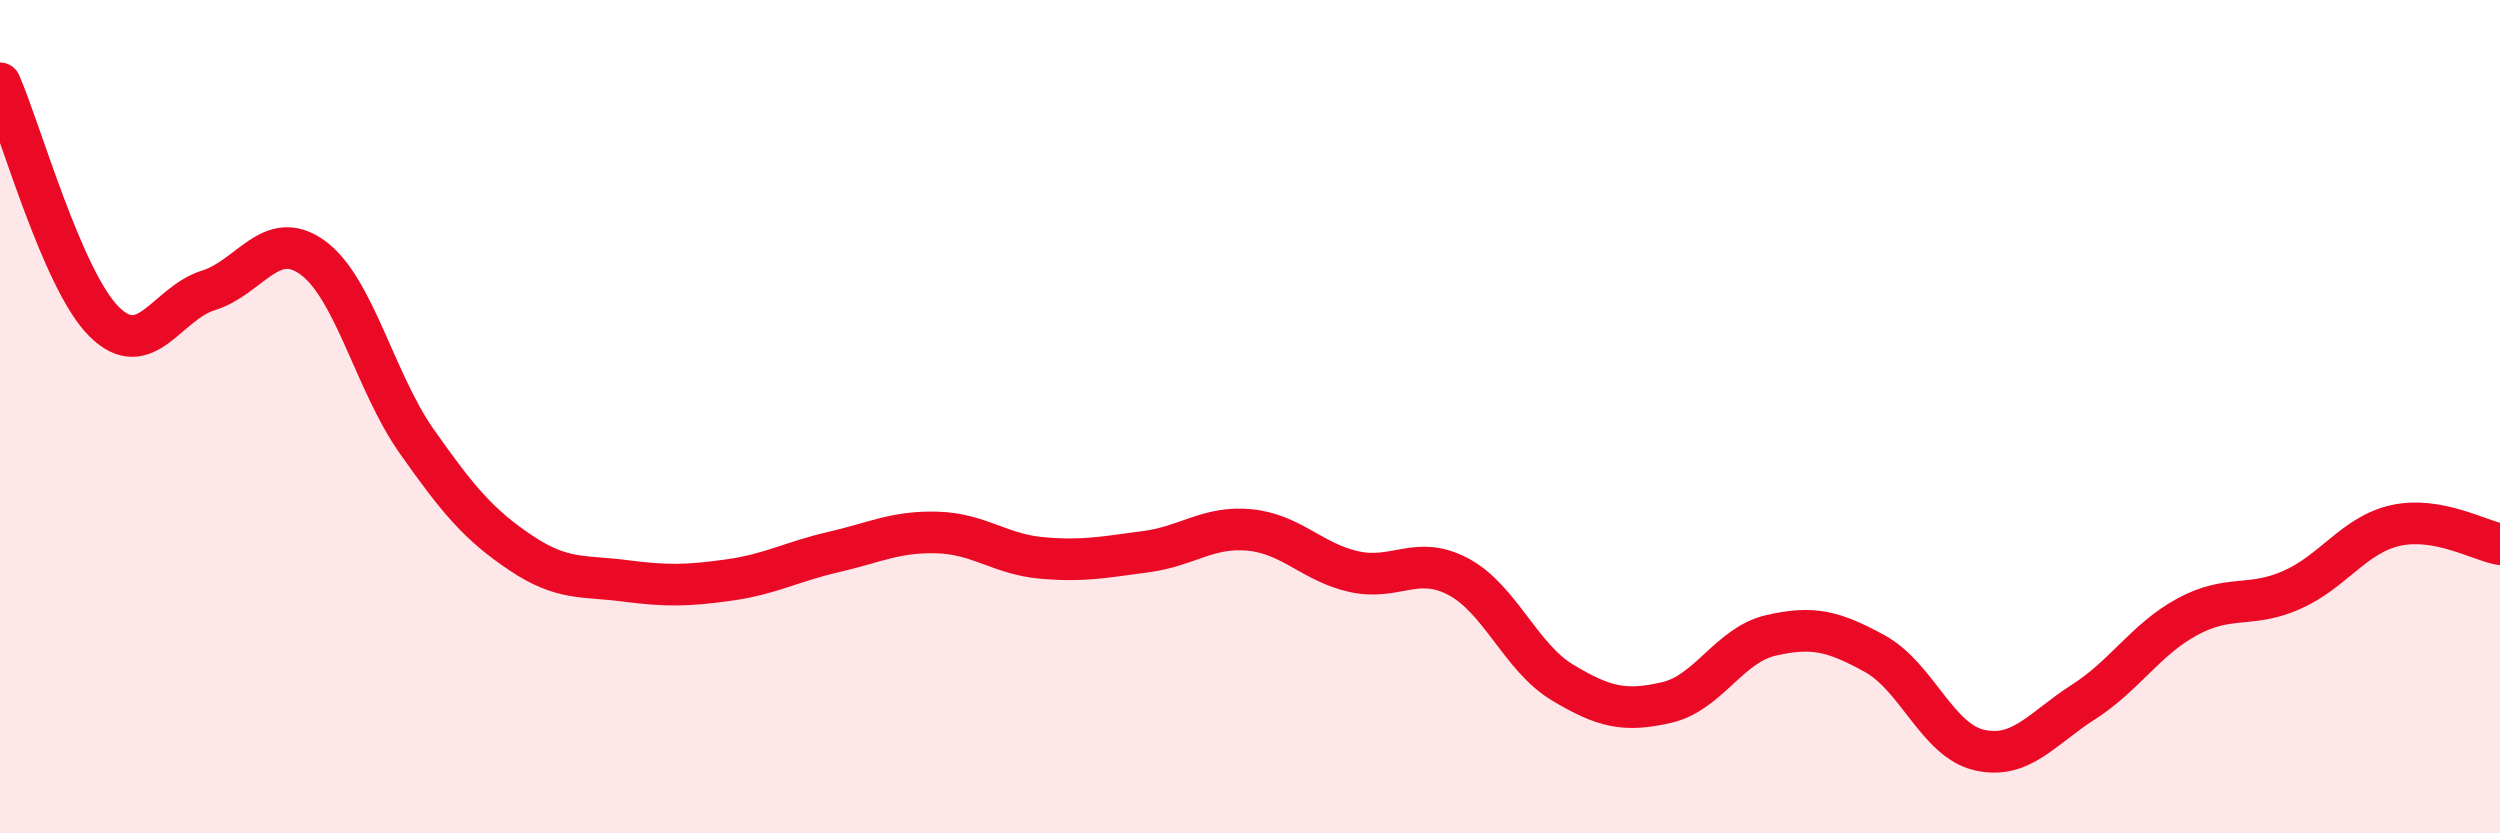 
    <svg width="60" height="20" viewBox="0 0 60 20" xmlns="http://www.w3.org/2000/svg">
      <path
        d="M 0,2 C 0.5,3.14 1.5,6.73 2.5,7.72 C 3.5,8.71 4,7.28 5,6.97 C 6,6.66 6.5,5.46 7.5,6.18 C 8.5,6.9 9,9.17 10,10.59 C 11,12.01 11.5,12.6 12.5,13.27 C 13.5,13.94 14,13.81 15,13.94 C 16,14.07 16.5,14.06 17.5,13.92 C 18.5,13.78 19,13.48 20,13.25 C 21,13.02 21.5,12.75 22.5,12.78 C 23.5,12.81 24,13.3 25,13.39 C 26,13.48 26.5,13.37 27.5,13.24 C 28.5,13.11 29,12.62 30,12.72 C 31,12.82 31.5,13.5 32.5,13.72 C 33.5,13.94 34,13.31 35,13.84 C 36,14.37 36.5,15.78 37.5,16.38 C 38.5,16.98 39,17.09 40,16.86 C 41,16.63 41.5,15.48 42.5,15.25 C 43.5,15.02 44,15.14 45,15.69 C 46,16.24 46.5,17.77 47.5,18 C 48.5,18.23 49,17.49 50,16.85 C 51,16.21 51.5,15.34 52.5,14.8 C 53.5,14.26 54,14.6 55,14.16 C 56,13.72 56.5,12.83 57.5,12.61 C 58.5,12.39 59.5,12.97 60,13.06L60 20L0 20Z"
        fill="#EB0A25"
        opacity="0.1"
        stroke-linecap="round"
        stroke-linejoin="round"
      />
      <path
        d="M 0,2 C 0.5,3.14 1.5,6.73 2.5,7.72 C 3.5,8.71 4,7.28 5,6.97 C 6,6.66 6.5,5.46 7.5,6.18 C 8.5,6.9 9,9.17 10,10.59 C 11,12.01 11.5,12.6 12.5,13.27 C 13.5,13.94 14,13.81 15,13.94 C 16,14.07 16.5,14.06 17.5,13.92 C 18.5,13.78 19,13.48 20,13.25 C 21,13.02 21.5,12.75 22.5,12.78 C 23.5,12.81 24,13.3 25,13.39 C 26,13.48 26.5,13.37 27.5,13.24 C 28.5,13.11 29,12.62 30,12.72 C 31,12.82 31.5,13.5 32.5,13.72 C 33.5,13.94 34,13.31 35,13.84 C 36,14.37 36.5,15.78 37.5,16.38 C 38.5,16.98 39,17.09 40,16.86 C 41,16.63 41.5,15.48 42.5,15.25 C 43.5,15.02 44,15.14 45,15.69 C 46,16.24 46.5,17.77 47.5,18 C 48.5,18.23 49,17.49 50,16.85 C 51,16.21 51.5,15.34 52.5,14.8 C 53.5,14.26 54,14.6 55,14.16 C 56,13.72 56.5,12.83 57.5,12.61 C 58.5,12.39 59.5,12.97 60,13.06"
        stroke="#EB0A25"
        stroke-width="1"
        fill="none"
        stroke-linecap="round"
        stroke-linejoin="round"
      />
    </svg>
  